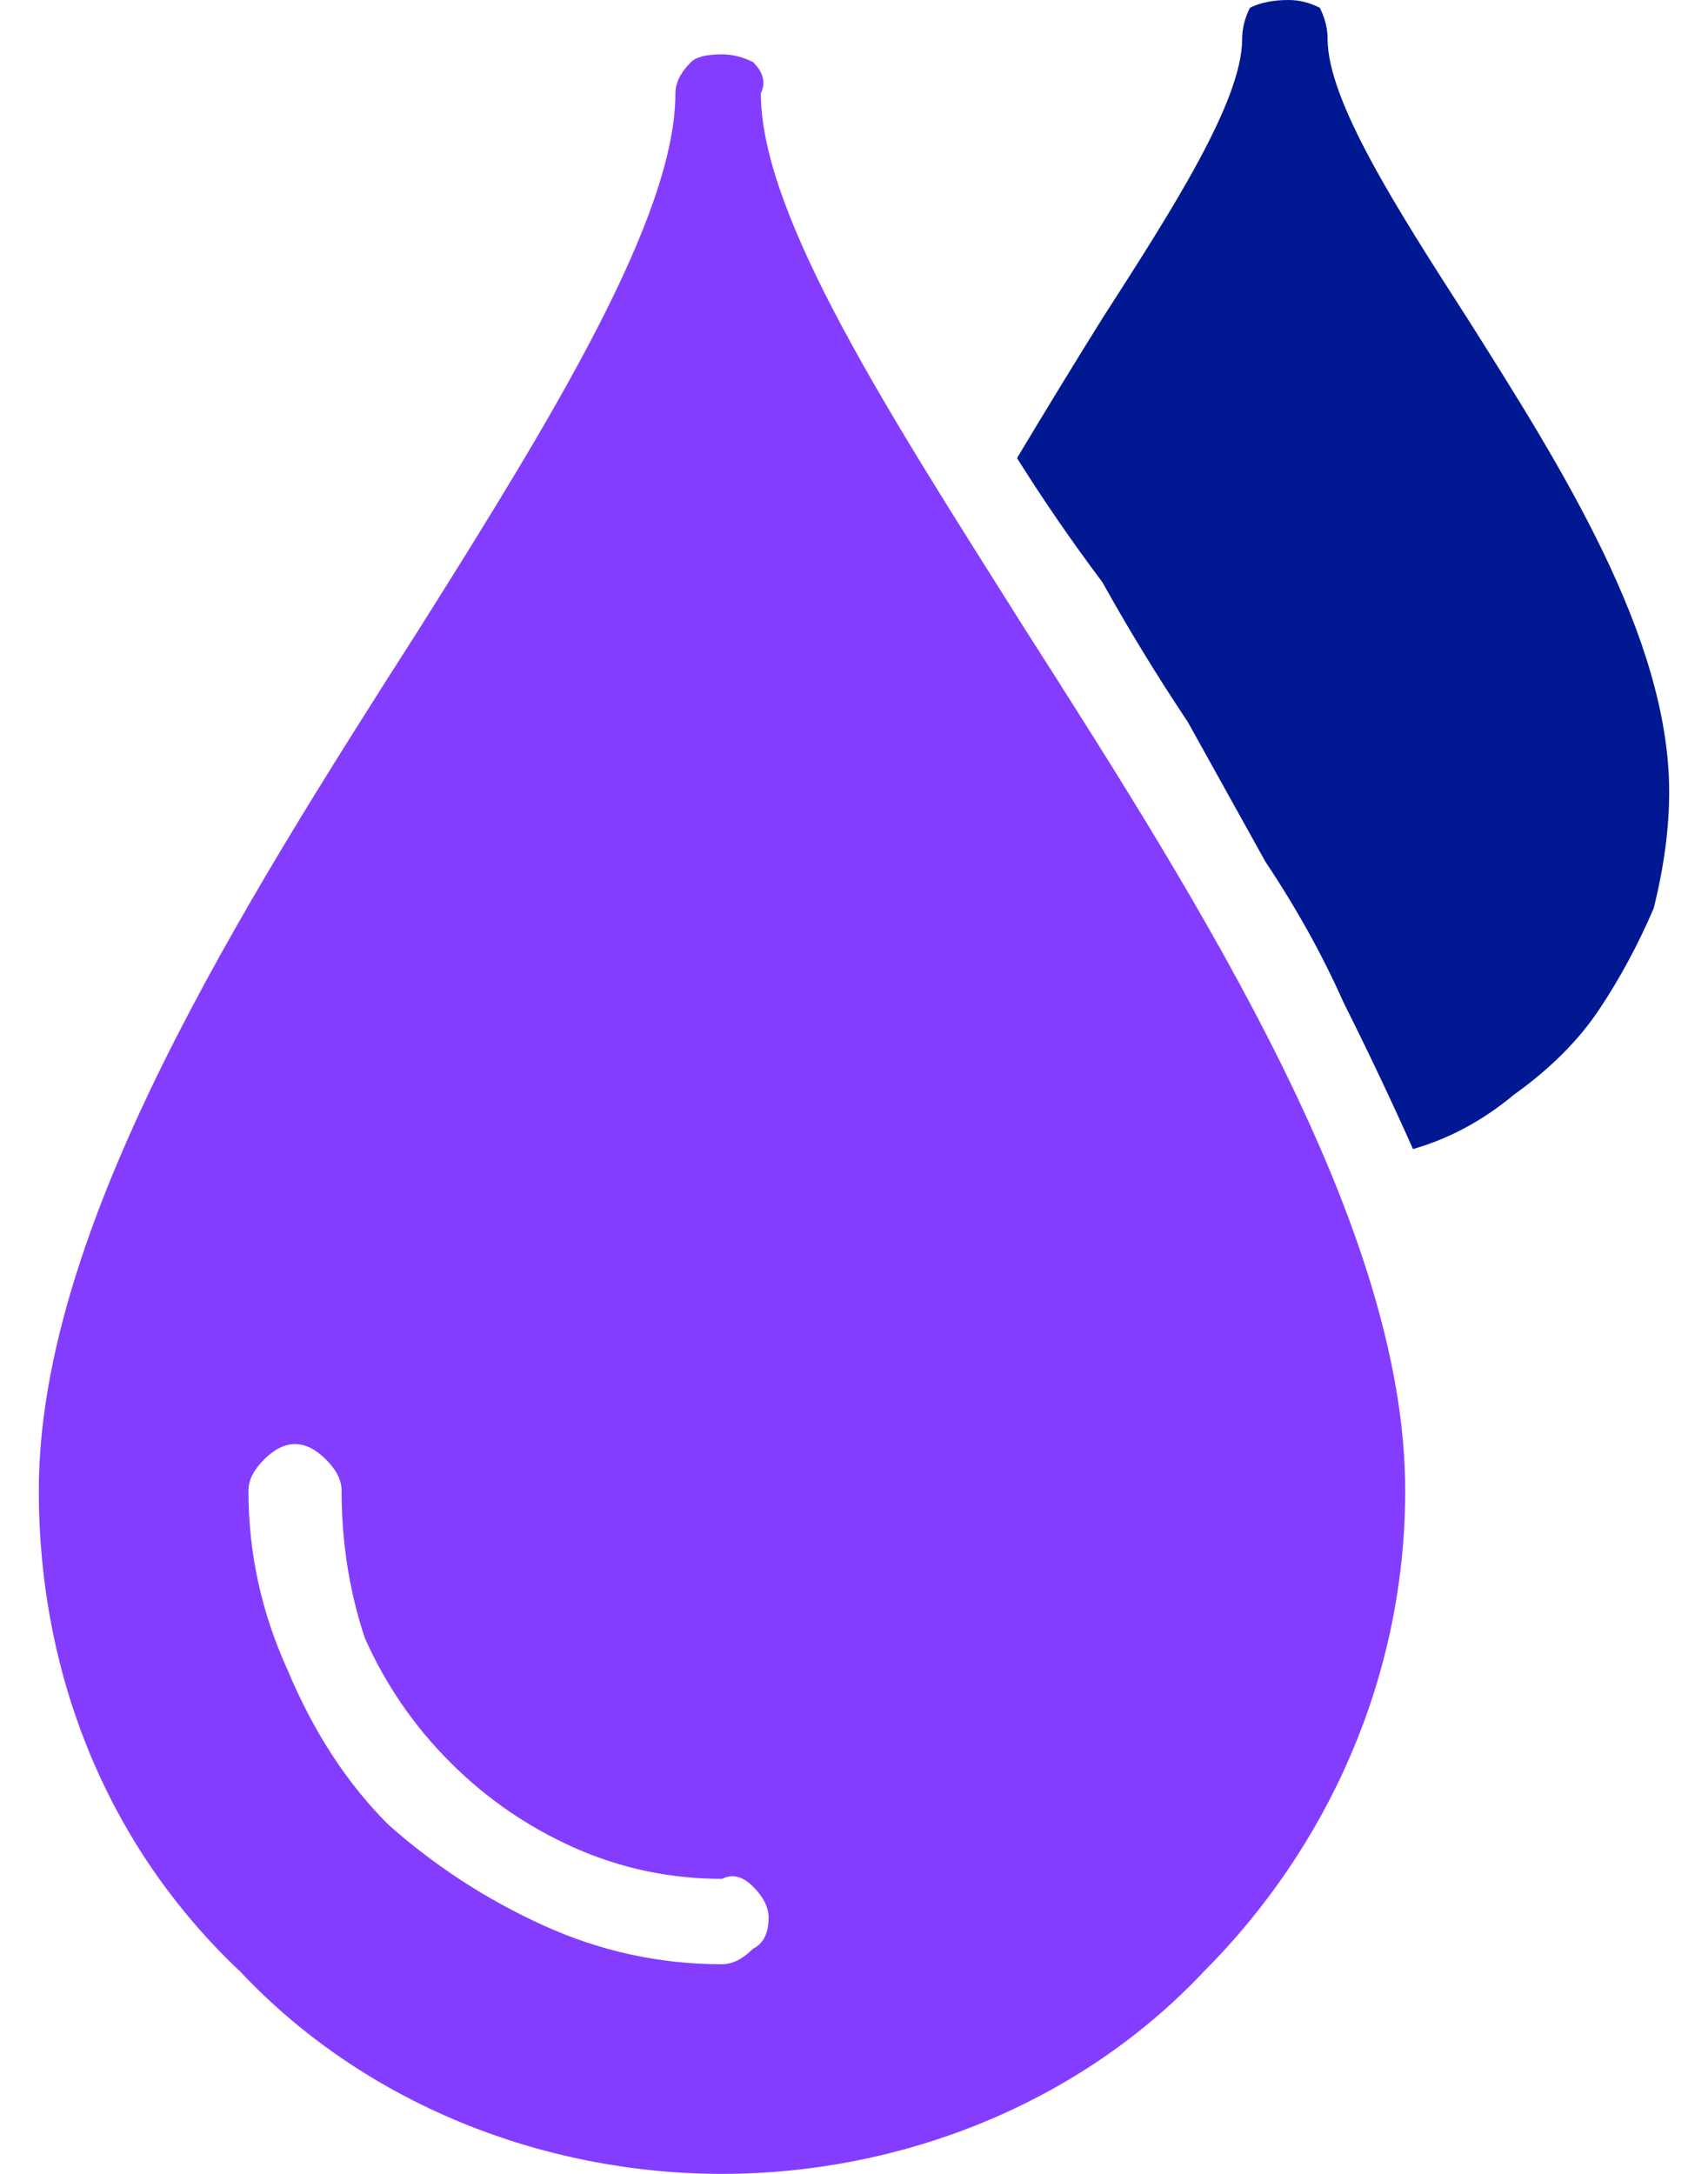 <svg version="1.2" xmlns="http://www.w3.org/2000/svg" viewBox="0 0 22 28" width="22" height="28"><style>.a{opacity:0;fill:#fff}.b{fill:#001892}.c{fill:#843dff}</style><path class="a" d="m-10-7h42v42h-42z"/><path class="b" d="m21.5 10.2q0 0.7-0.2 1.5-0.3 0.7-0.7 1.3-0.4 0.6-1.1 1.1-0.6 0.5-1.3 0.7-0.4-0.9-0.9-1.9-0.4-0.9-1-1.8-0.5-0.9-1-1.8-0.6-0.9-1.1-1.8-0.6-0.8-1.1-1.6 0.6-1 1.1-1.8c0.9-1.4 1.8-2.8 1.8-3.6q0-0.2 0.1-0.4 0.2-0.1 0.5-0.1 0.2 0 0.4 0.1 0.1 0.2 0.1 0.4c0 0.8 0.9 2.2 1.8 3.6 1.2 1.9 2.6 4.1 2.6 6.1z"/><path fill-rule="evenodd" class="c" d="m18.1 19.2c0 2.4-1 4.6-2.6 6.2-1.6 1.7-3.9 2.6-6.2 2.6-2.3 0-4.6-0.9-6.2-2.6-1.7-1.6-2.6-3.8-2.6-6.2 0-3.4 2.6-7.5 4.9-11.1 1.7-2.7 3.3-5.3 3.3-6.9q0-0.2 0.2-0.4 0.1-0.1 0.4-0.1 0.2 0 0.4 0.1 0.2 0.2 0.1 0.4c0 1.6 1.7 4.2 3.4 6.9 2.3 3.6 4.9 7.7 4.9 11.1zm-8.4 5.9q0.2-0.1 0.2-0.4 0-0.2-0.2-0.4-0.2-0.2-0.4-0.1-1 0-1.9-0.4-0.9-0.4-1.6-1.1-0.7-0.7-1.1-1.6-0.3-0.9-0.3-1.9 0-0.2-0.2-0.4-0.2-0.2-0.4-0.2-0.2 0-0.4 0.2-0.2 0.2-0.2 0.4 0 1.2 0.5 2.3 0.5 1.2 1.3 2 0.9 0.8 2 1.3 1.1 0.5 2.3 0.5 0.2 0 0.4-0.2z"/></svg>